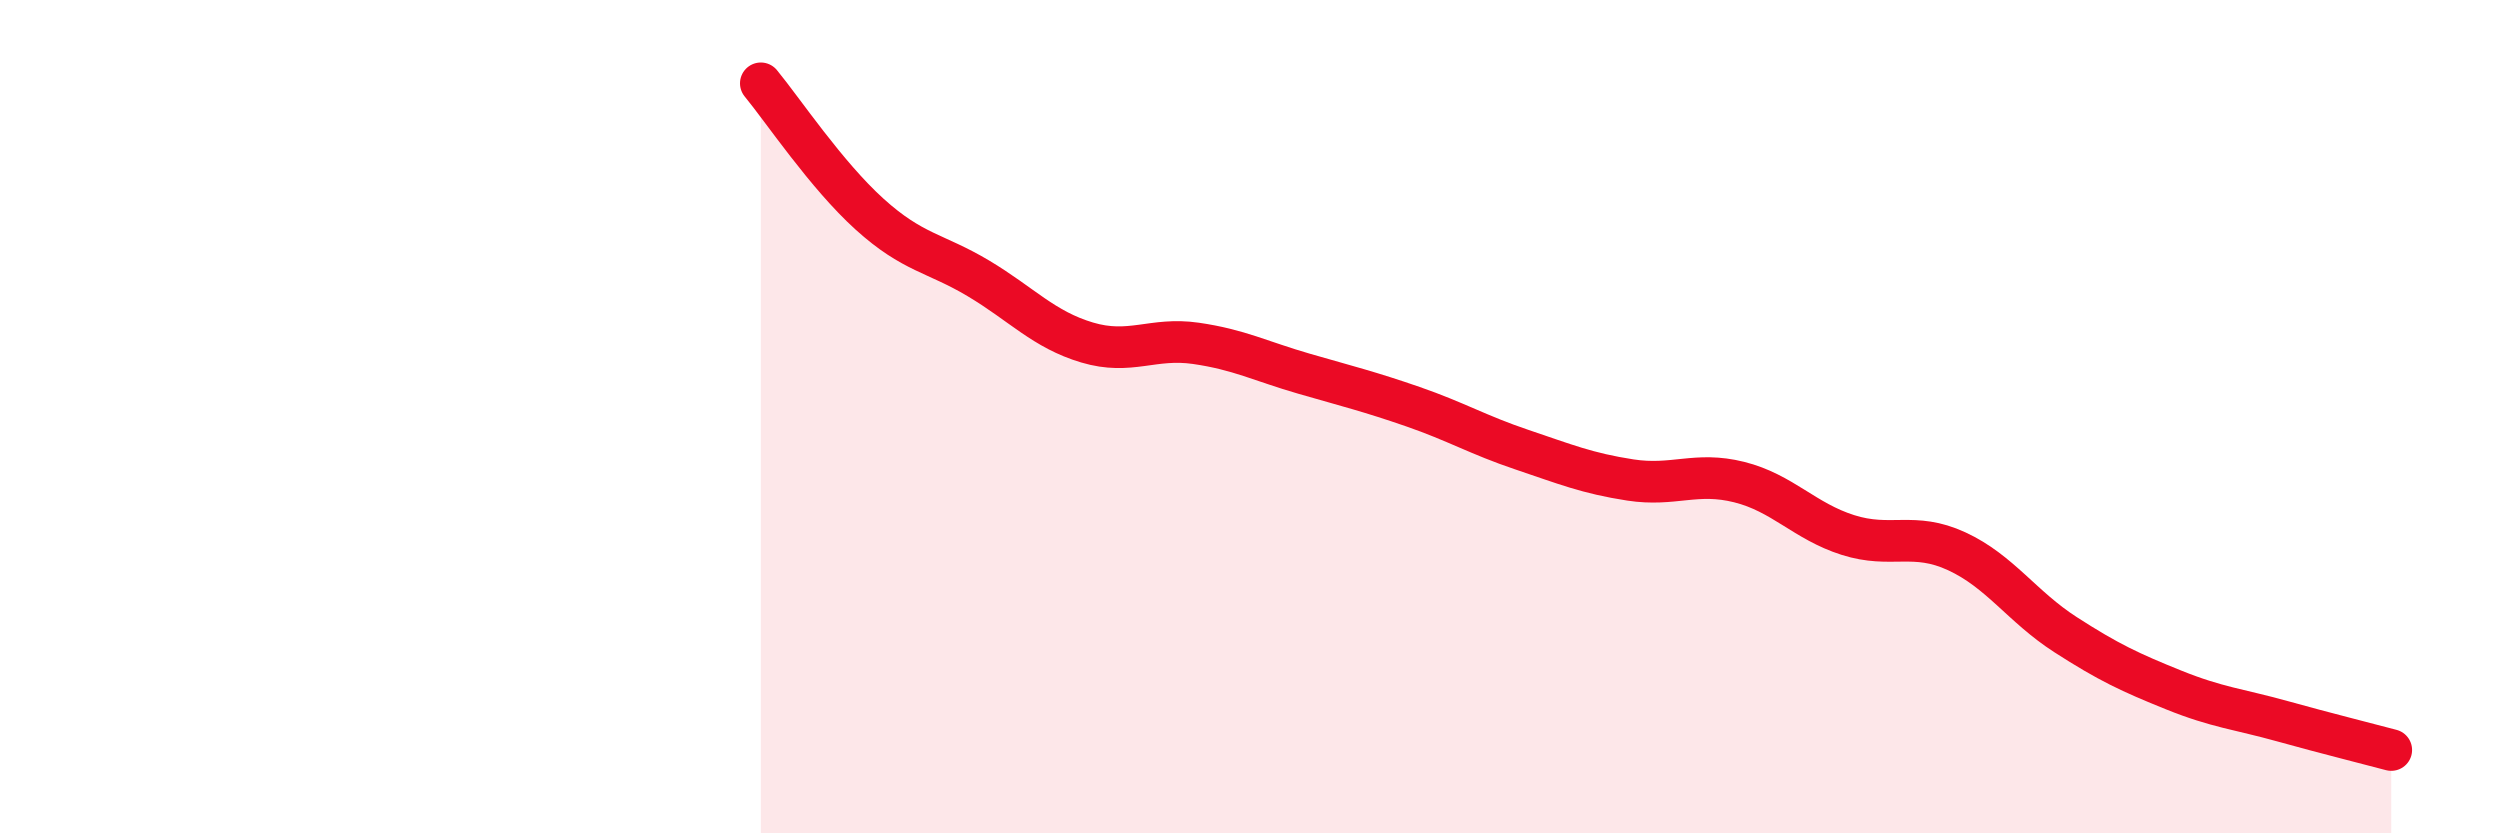 
    <svg width="60" height="20" viewBox="0 0 60 20" xmlns="http://www.w3.org/2000/svg">
      <path
        d="M 18.26,2 C 18.78,2.63 19.83,4.2 20.87,5.14 C 21.91,6.08 22.44,6.06 23.48,6.68 C 24.52,7.3 25.05,7.91 26.09,8.22 C 27.13,8.53 27.66,8.09 28.7,8.24 C 29.74,8.39 30.26,8.67 31.3,8.97 C 32.34,9.27 32.87,9.4 33.91,9.76 C 34.95,10.12 35.48,10.44 36.52,10.79 C 37.56,11.14 38.09,11.36 39.13,11.52 C 40.17,11.68 40.7,11.31 41.74,11.57 C 42.78,11.83 43.31,12.51 44.35,12.84 C 45.39,13.17 45.92,12.75 46.96,13.23 C 48,13.71 48.53,14.56 49.57,15.23 C 50.61,15.9 51.13,16.14 52.17,16.56 C 53.21,16.98 53.74,17.02 54.78,17.31 C 55.82,17.6 56.87,17.86 57.39,18L57.39 20L18.26 20Z"
        fill="#EB0A25"
        opacity="0.1"
        stroke-linecap="round"
        stroke-linejoin="round"
      />
      <path
        d="M 18.26,2 C 18.78,2.63 19.83,4.2 20.87,5.14 C 21.91,6.08 22.44,6.06 23.48,6.68 C 24.52,7.3 25.05,7.91 26.09,8.22 C 27.13,8.53 27.66,8.09 28.7,8.24 C 29.74,8.39 30.26,8.67 31.3,8.97 C 32.34,9.27 32.87,9.4 33.91,9.76 C 34.95,10.12 35.48,10.44 36.52,10.79 C 37.56,11.14 38.09,11.36 39.13,11.52 C 40.17,11.68 40.7,11.31 41.74,11.57 C 42.78,11.83 43.31,12.51 44.35,12.84 C 45.39,13.17 45.92,12.75 46.96,13.23 C 48,13.71 48.53,14.56 49.57,15.23 C 50.61,15.9 51.13,16.14 52.17,16.56 C 53.21,16.98 53.74,17.02 54.78,17.31 C 55.82,17.6 56.87,17.86 57.39,18"
        stroke="#EB0A25"
        stroke-width="1"
        fill="none"
        stroke-linecap="round"
        stroke-linejoin="round"
      />
    </svg>
  
